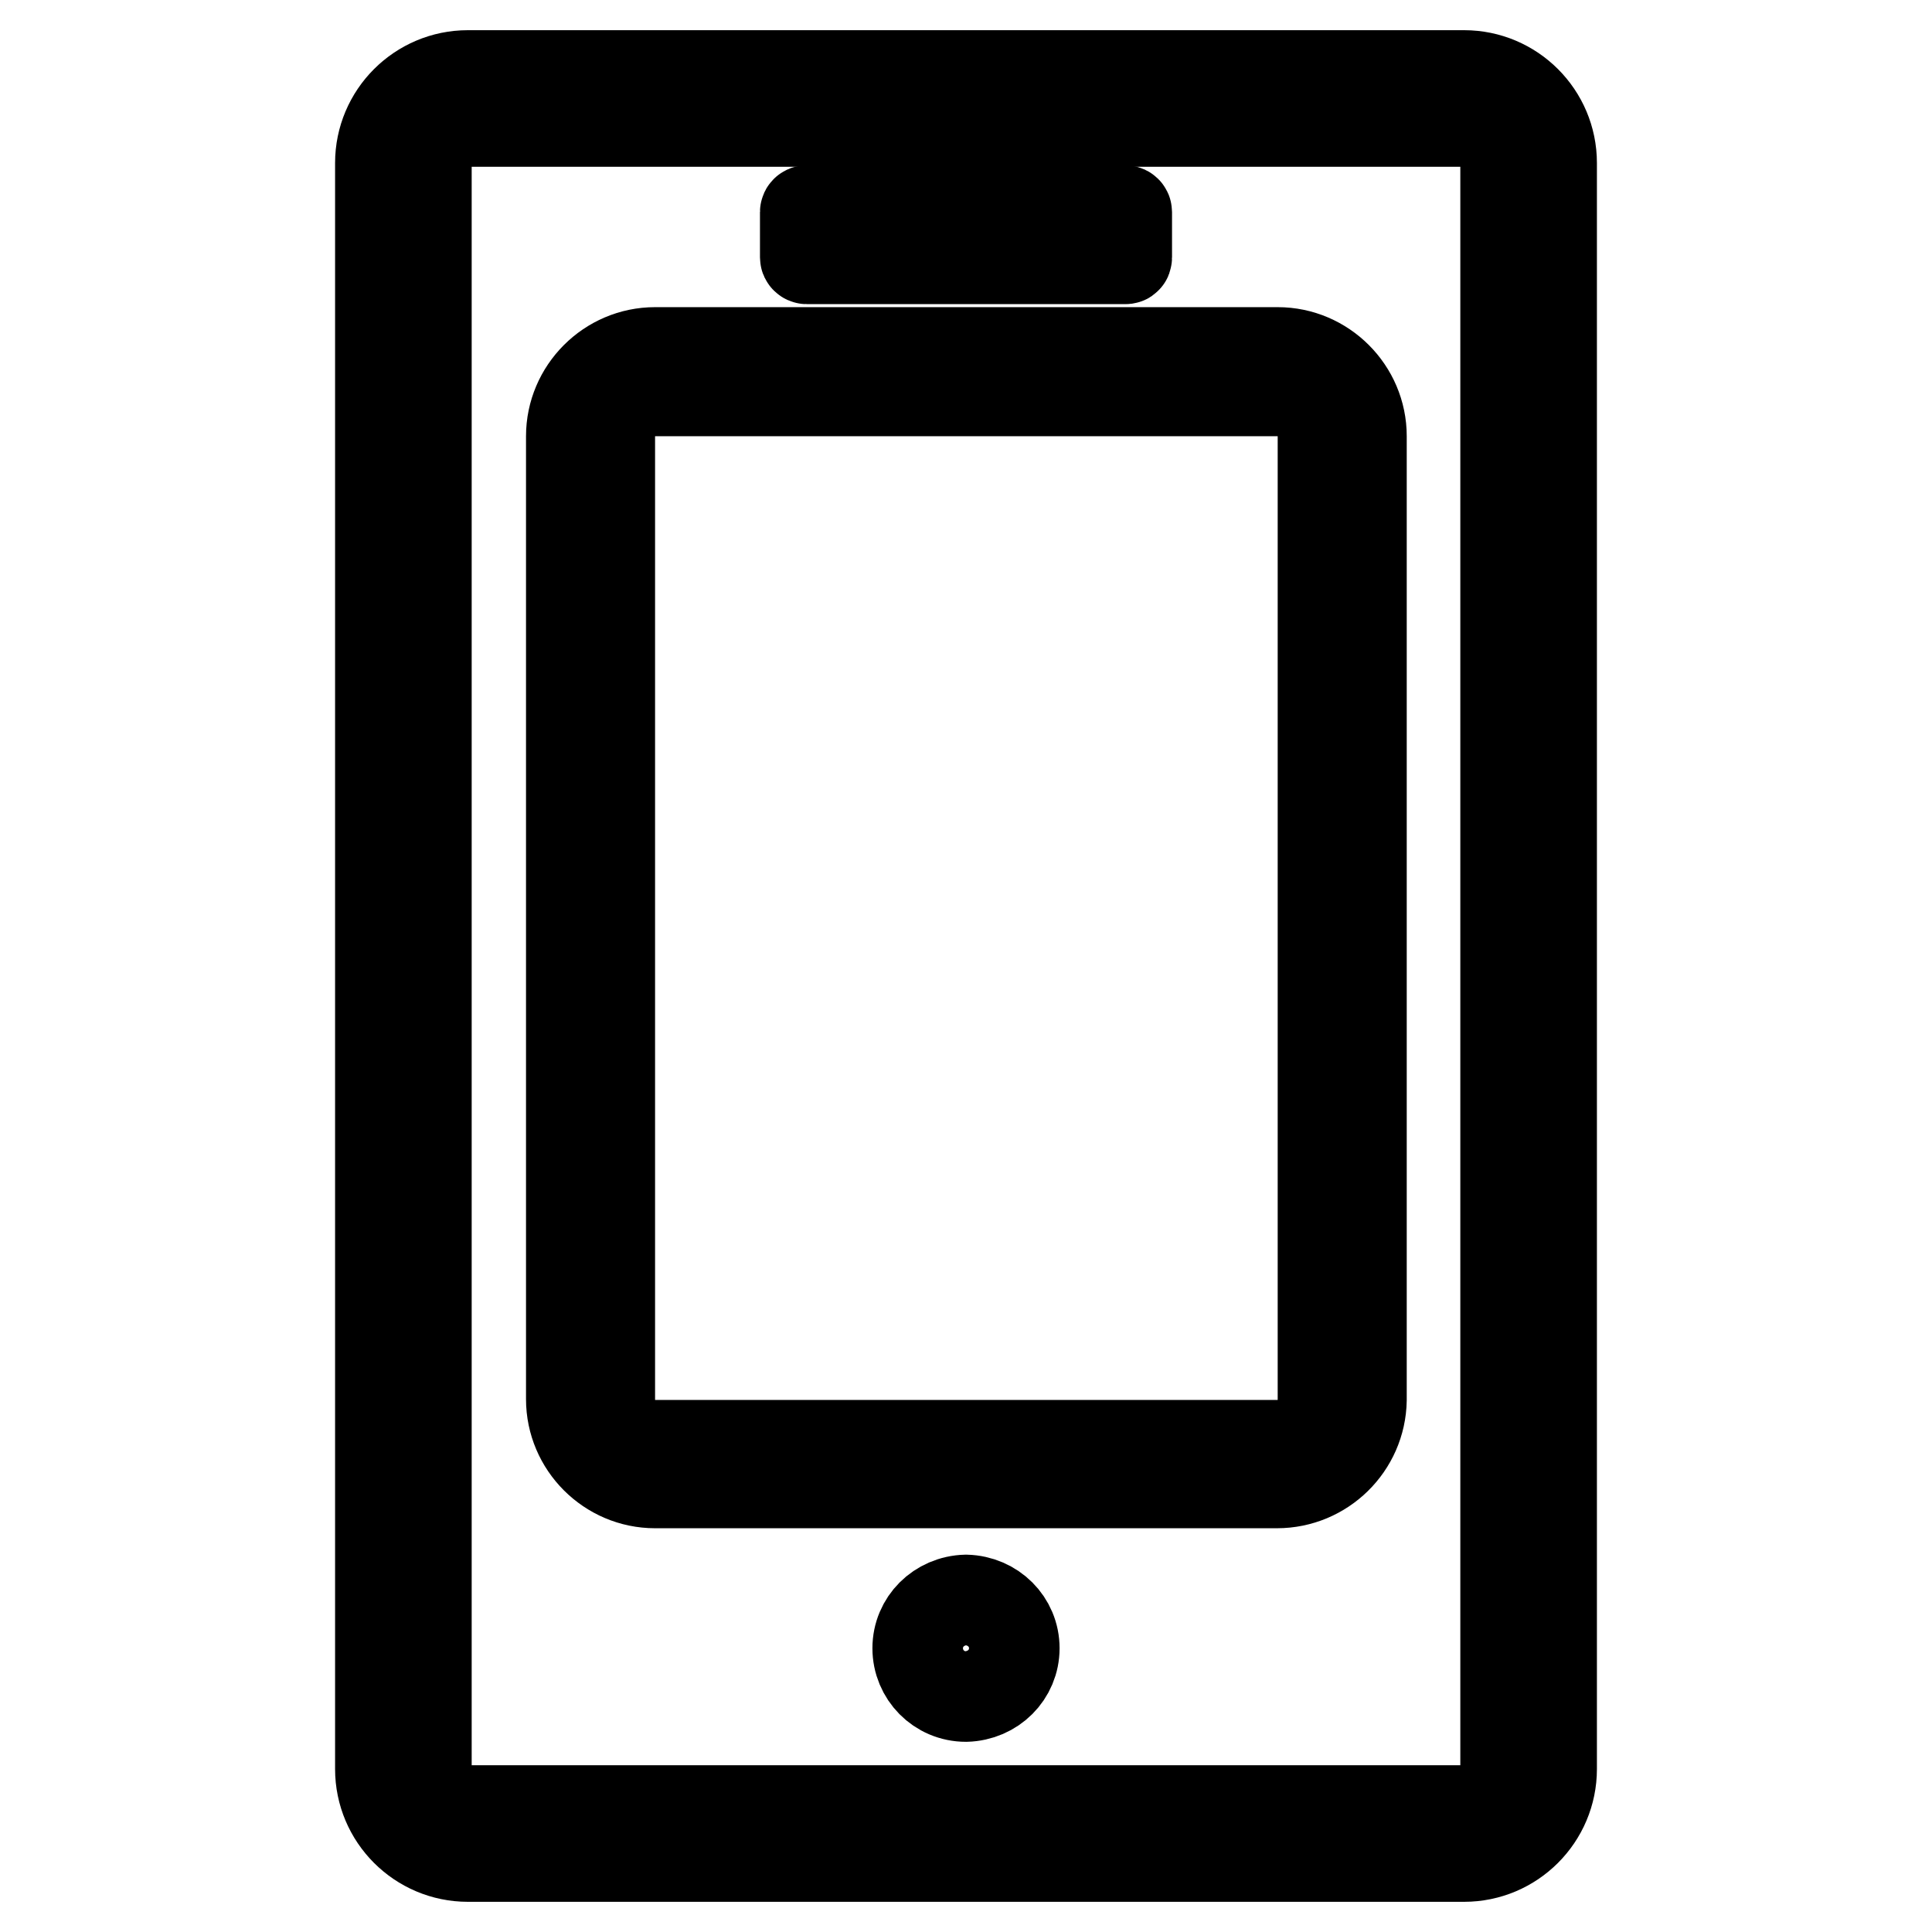 <?xml version="1.0" encoding="utf-8"?>
<!-- Svg Vector Icons : http://www.onlinewebfonts.com/icon -->
<!DOCTYPE svg PUBLIC "-//W3C//DTD SVG 1.1//EN" "http://www.w3.org/Graphics/SVG/1.1/DTD/svg11.dtd">
<svg version="1.1" xmlns="http://www.w3.org/2000/svg" xmlns:xlink="http://www.w3.org/1999/xlink" x="0px" y="0px" viewBox="0 0 256 256" enable-background="new 0 0 256 256" xml:space="preserve">
<g> <path stroke-width="12" fill-opacity="0" stroke="#000000"  d="M149.1,34.3h-42.2c-0.1,0-0.2-0.1-0.2-0.2v-6c0-0.1,0.1-0.2,0.2-0.2h42.2c0.1,0,0.2,0.1,0.2,0.2v6 C149.3,34.3,149.2,34.3,149.1,34.3z"/> <path stroke-width="12" fill-opacity="0" stroke="#000000"  d="M194,246H62c-6.4,0-11.6-5.2-11.6-11.6V21.6C50.4,15.2,55.6,10,62,10h132c6.4,0,11.6,5.2,11.6,11.6v212.8 C205.6,240.8,200.4,246,194,246z M62,16.1c-3,0-5.5,2.4-5.5,5.5v212.8c0,3,2.4,5.5,5.5,5.5h132c3,0,5.5-2.5,5.5-5.5V21.6 c0-3-2.5-5.5-5.5-5.5H62z"/> <path stroke-width="12" fill-opacity="0" stroke="#000000"  d="M128,224.8c3.6-0.1,6.4-2.9,6.4-6.4c0-3.5-2.8-6.3-6.4-6.4c-3.6,0.1-6.4,2.9-6.4,6.4 C121.6,221.9,124.4,224.8,128,224.8z M169.2,196.5H86.8c-6.1,0-11.1-5-11.1-11.1V57.8c0-6.1,5-11.1,11.1-11.1h82.5 c6.1,0,11.1,5,11.1,11.1v127.7C180.3,191.6,175.3,196.5,169.2,196.5z M86.8,51.8c-3.3,0-6,2.7-6,6v127.7c0,3.3,2.7,6,6,6h82.5 c3.3,0,6-2.7,6-6V57.8c0-3.3-2.7-6-6-6H86.8z"/></g>
</svg>